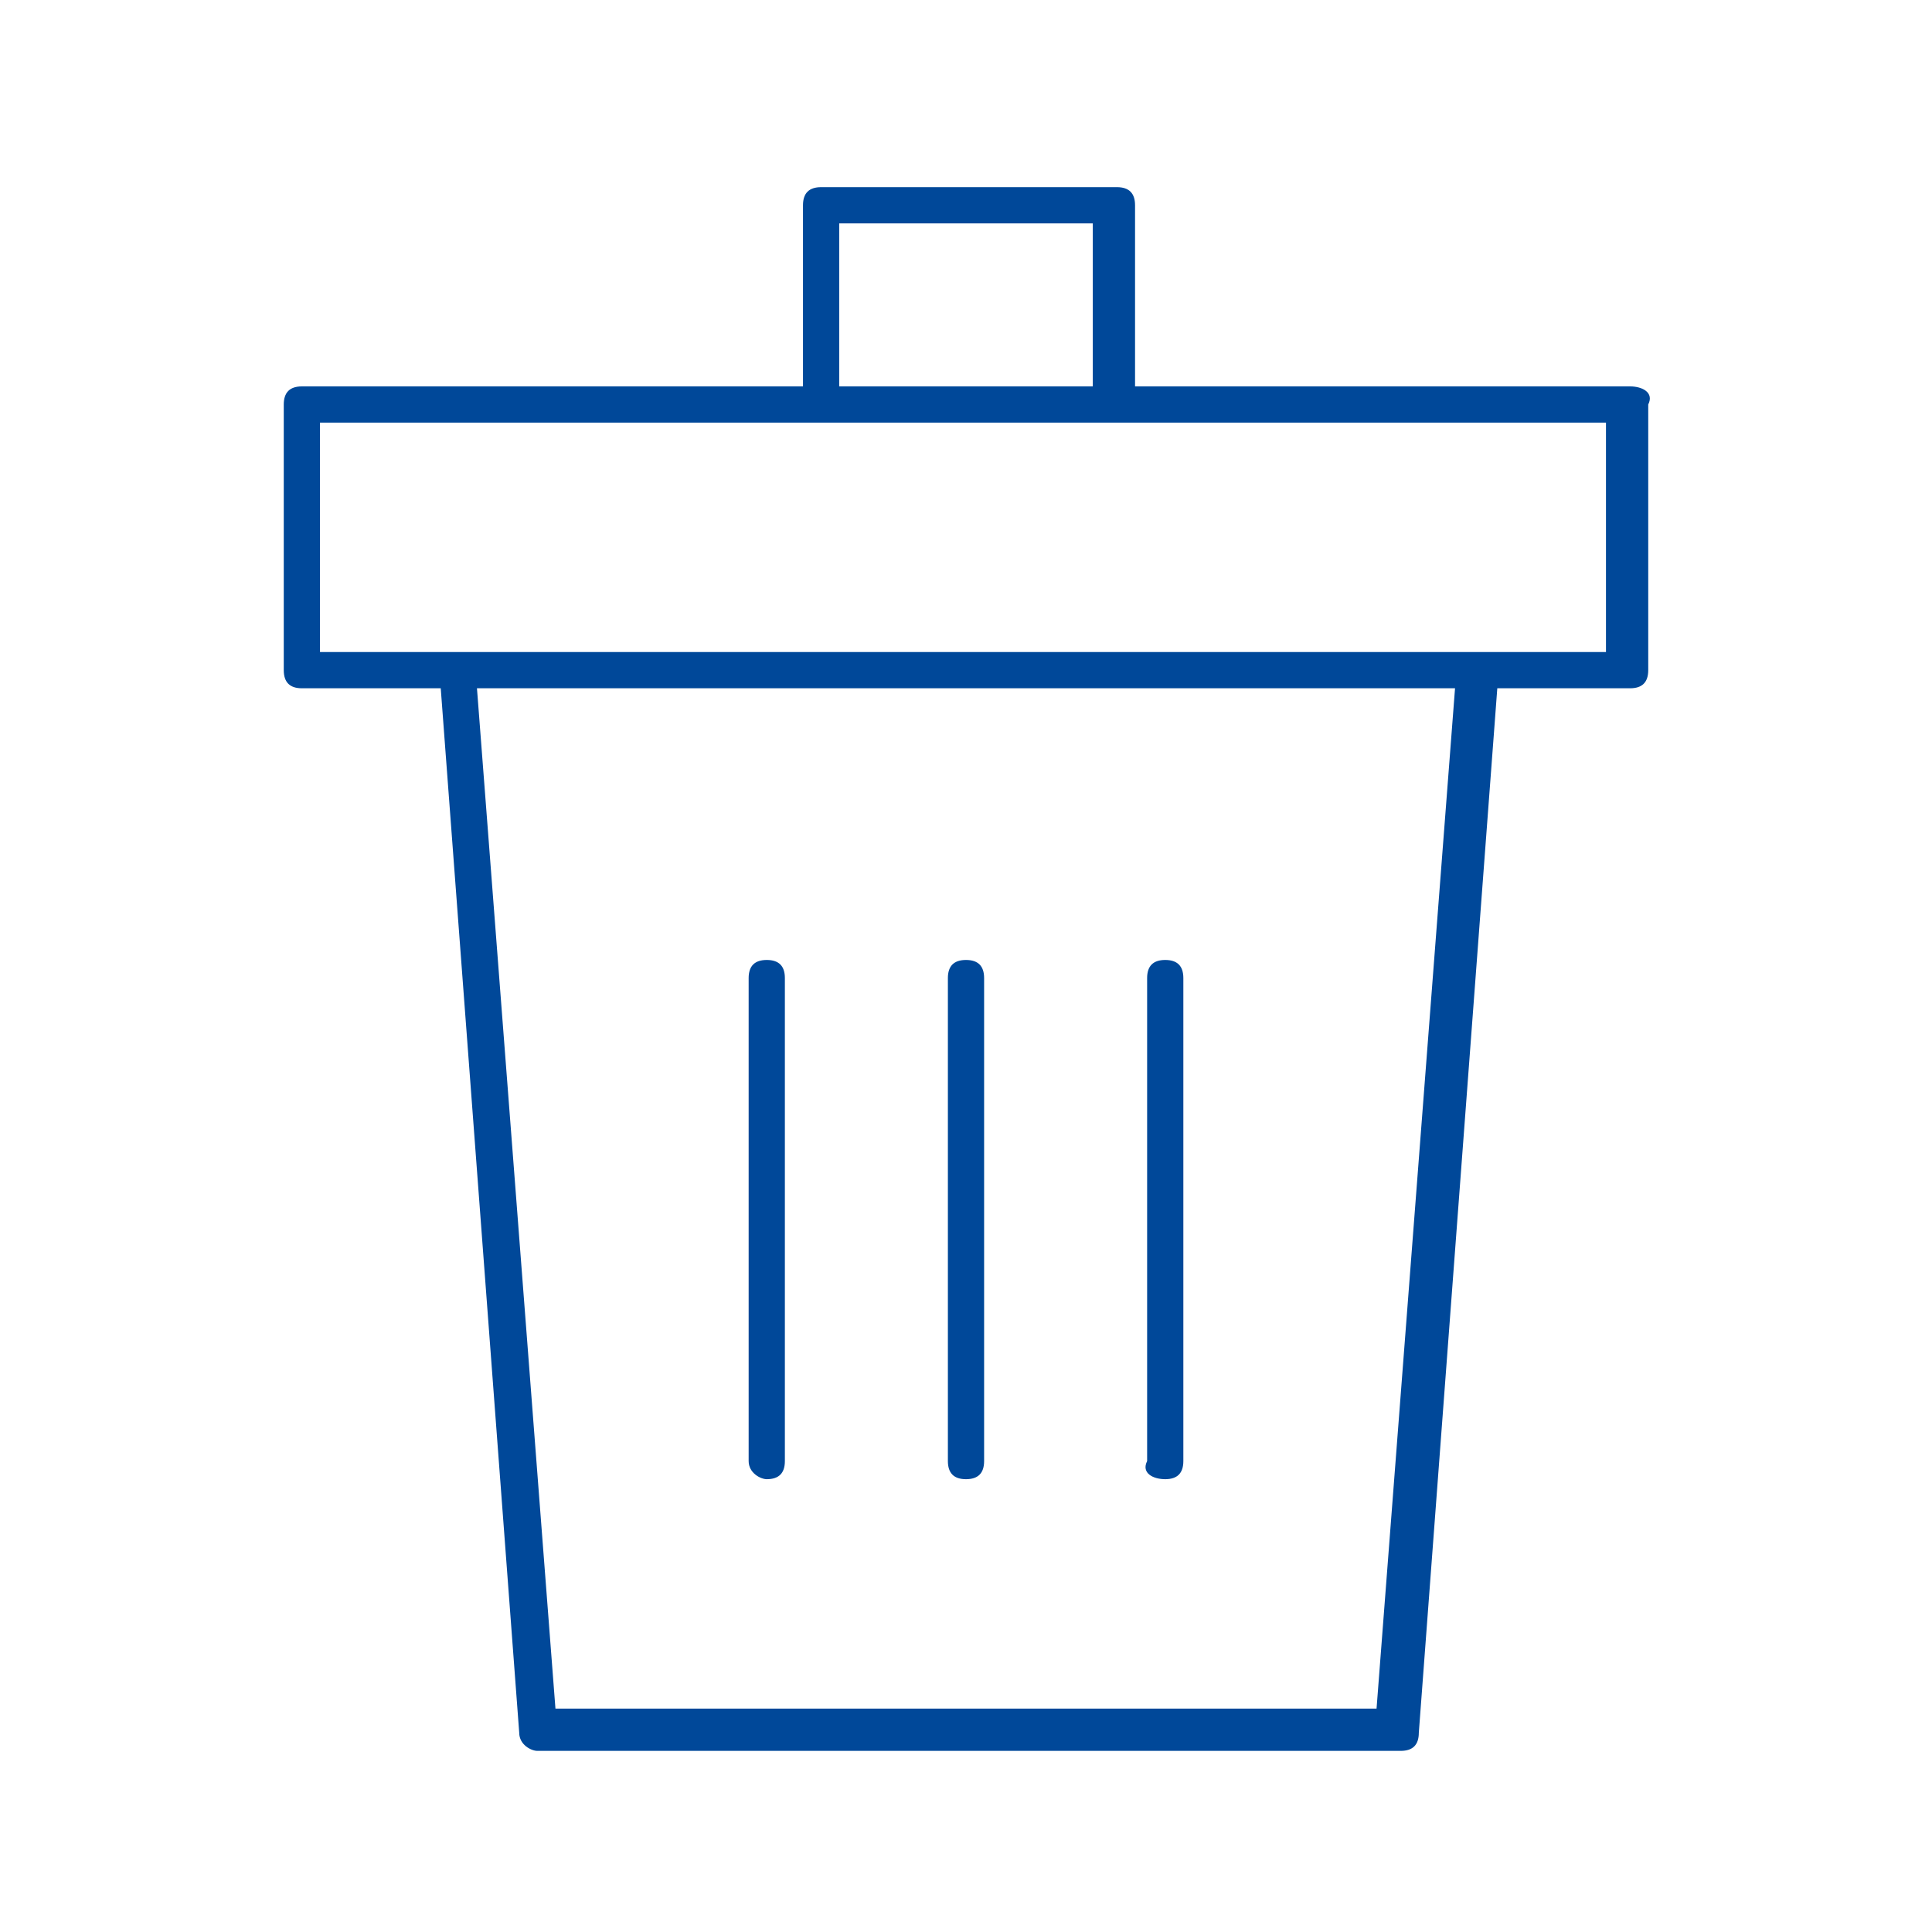 <?xml version="1.0" encoding="utf-8"?>
<!-- Generator: Adobe Illustrator 24.2.3, SVG Export Plug-In . SVG Version: 6.00 Build 0)  -->
<svg version="1.1" id="Ebene_1" xmlns="http://www.w3.org/2000/svg" xmlns:xlink="http://www.w3.org/1999/xlink" x="0px" y="0px"
	 viewBox="0 0 32 32" style="enable-background:new 0 0 32 32;" xml:space="preserve">
<style type="text/css">
	.st0__ship_transport_abfallgut_dunkel{fill:#004899;}
</style>
<g>
	<path class="st0__ship_transport_abfallgut_dunkel" d="M27,6.4h-8.2v-3c0-0.2-0.1-0.3-0.3-0.3h-4.9c-0.2,0-0.3,0.1-0.3,0.3v3H5c-0.2,0-0.3,0.1-0.3,0.3v4.4
		c0,0.2,0.1,0.3,0.3,0.3h2.3l1.3,17.3c0,0.2,0.2,0.3,0.3,0.3h14.3c0.2,0,0.3-0.1,0.3-0.3l1.3-17.3H27c0.2,0,0.3-0.1,0.3-0.3V6.7
		C27.4,6.5,27.2,6.4,27,6.4z M13.9,3.7h4.2v2.7h-4.2V3.7z M22.8,28.3H9.2L7.9,11.4h16.2L22.8,28.3z M26.7,10.8h-2.2H7.6H5.3V7h8.2
		h4.9h8.2V10.8z"/>
	<path class="st0__ship_transport_abfallgut_dunkel" d="M19.3,24.5c0.2,0,0.3-0.1,0.3-0.3v-8c0-0.2-0.1-0.3-0.3-0.3c-0.2,0-0.3,0.1-0.3,0.3v8
		C18.9,24.4,19.1,24.5,19.3,24.5z"/>
	<path class="st0__ship_transport_abfallgut_dunkel" d="M16,24.5c0.2,0,0.3-0.1,0.3-0.3v-8c0-0.2-0.1-0.3-0.3-0.3s-0.3,0.1-0.3,0.3v8C15.7,24.4,15.8,24.5,16,24.5z"/>
	<path class="st0__ship_transport_abfallgut_dunkel" d="M12.7,24.5c0.2,0,0.3-0.1,0.3-0.3v-8c0-0.2-0.1-0.3-0.3-0.3c-0.2,0-0.3,0.1-0.3,0.3v8
		C12.4,24.4,12.6,24.5,12.7,24.5z"/>
</g>
</svg>
